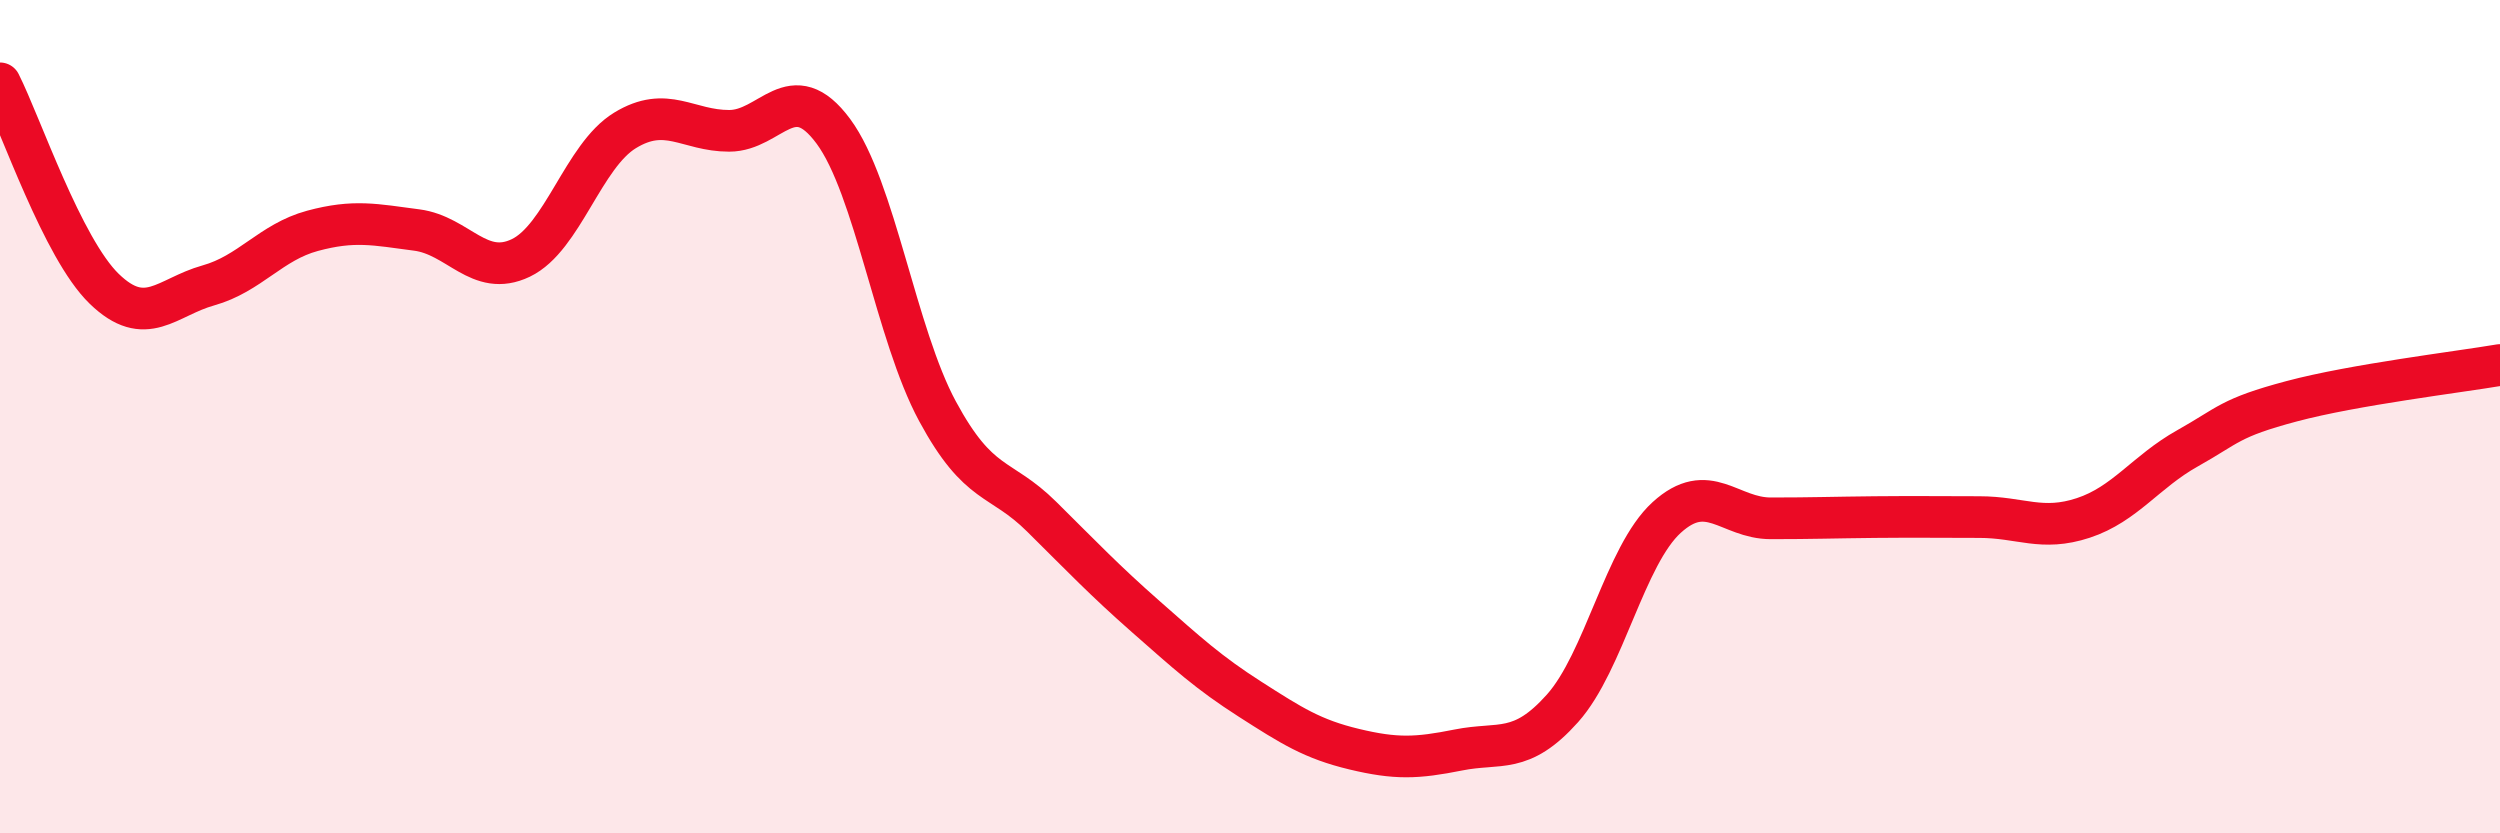 
    <svg width="60" height="20" viewBox="0 0 60 20" xmlns="http://www.w3.org/2000/svg">
      <path
        d="M 0,2 C 0.5,2.99 1.5,5.96 2.5,6.93 C 3.5,7.9 4,7.13 5,6.85 C 6,6.57 6.5,5.81 7.5,5.54 C 8.5,5.27 9,5.39 10,5.52 C 11,5.65 11.5,6.67 12.5,6.19 C 13.5,5.71 14,3.74 15,3.13 C 16,2.52 16.5,3.14 17.5,3.14 C 18.5,3.14 19,1.8 20,3.15 C 21,4.5 21.5,8.02 22.5,9.87 C 23.5,11.72 24,11.41 25,12.4 C 26,13.39 26.5,13.92 27.5,14.8 C 28.5,15.68 29,16.14 30,16.78 C 31,17.42 31.5,17.74 32.5,17.98 C 33.5,18.22 34,18.2 35,18 C 36,17.8 36.5,18.12 37.5,17 C 38.5,15.88 39,13.33 40,12.42 C 41,11.51 41.5,12.44 42.5,12.44 C 43.5,12.44 44,12.42 45,12.41 C 46,12.4 46.5,12.41 47.5,12.41 C 48.5,12.41 49,12.76 50,12.43 C 51,12.1 51.5,11.32 52.5,10.76 C 53.5,10.2 53.5,10.03 55,9.63 C 56.5,9.23 59,8.93 60,8.76L60 20L0 20Z"
        fill="#EB0A25"
        opacity="0.1"
        stroke-linecap="round"
        stroke-linejoin="round"
      />
      <path
        d="M 0,2 C 0.5,2.99 1.5,5.96 2.5,6.93 C 3.5,7.9 4,7.13 5,6.85 C 6,6.57 6.5,5.81 7.5,5.54 C 8.5,5.27 9,5.39 10,5.52 C 11,5.65 11.5,6.67 12.5,6.19 C 13.5,5.71 14,3.74 15,3.13 C 16,2.52 16.5,3.14 17.5,3.14 C 18.5,3.14 19,1.8 20,3.15 C 21,4.5 21.5,8.02 22.5,9.87 C 23.5,11.72 24,11.41 25,12.4 C 26,13.39 26.5,13.92 27.5,14.8 C 28.5,15.68 29,16.14 30,16.78 C 31,17.42 31.5,17.74 32.5,17.98 C 33.5,18.22 34,18.2 35,18 C 36,17.8 36.5,18.12 37.5,17 C 38.5,15.88 39,13.33 40,12.42 C 41,11.51 41.5,12.44 42.5,12.44 C 43.5,12.44 44,12.42 45,12.41 C 46,12.4 46.5,12.41 47.5,12.41 C 48.5,12.41 49,12.76 50,12.43 C 51,12.1 51.5,11.32 52.5,10.76 C 53.5,10.2 53.5,10.03 55,9.63 C 56.5,9.23 59,8.93 60,8.76"
        stroke="#EB0A25"
        stroke-width="1"
        fill="none"
        stroke-linecap="round"
        stroke-linejoin="round"
      />
    </svg>
  